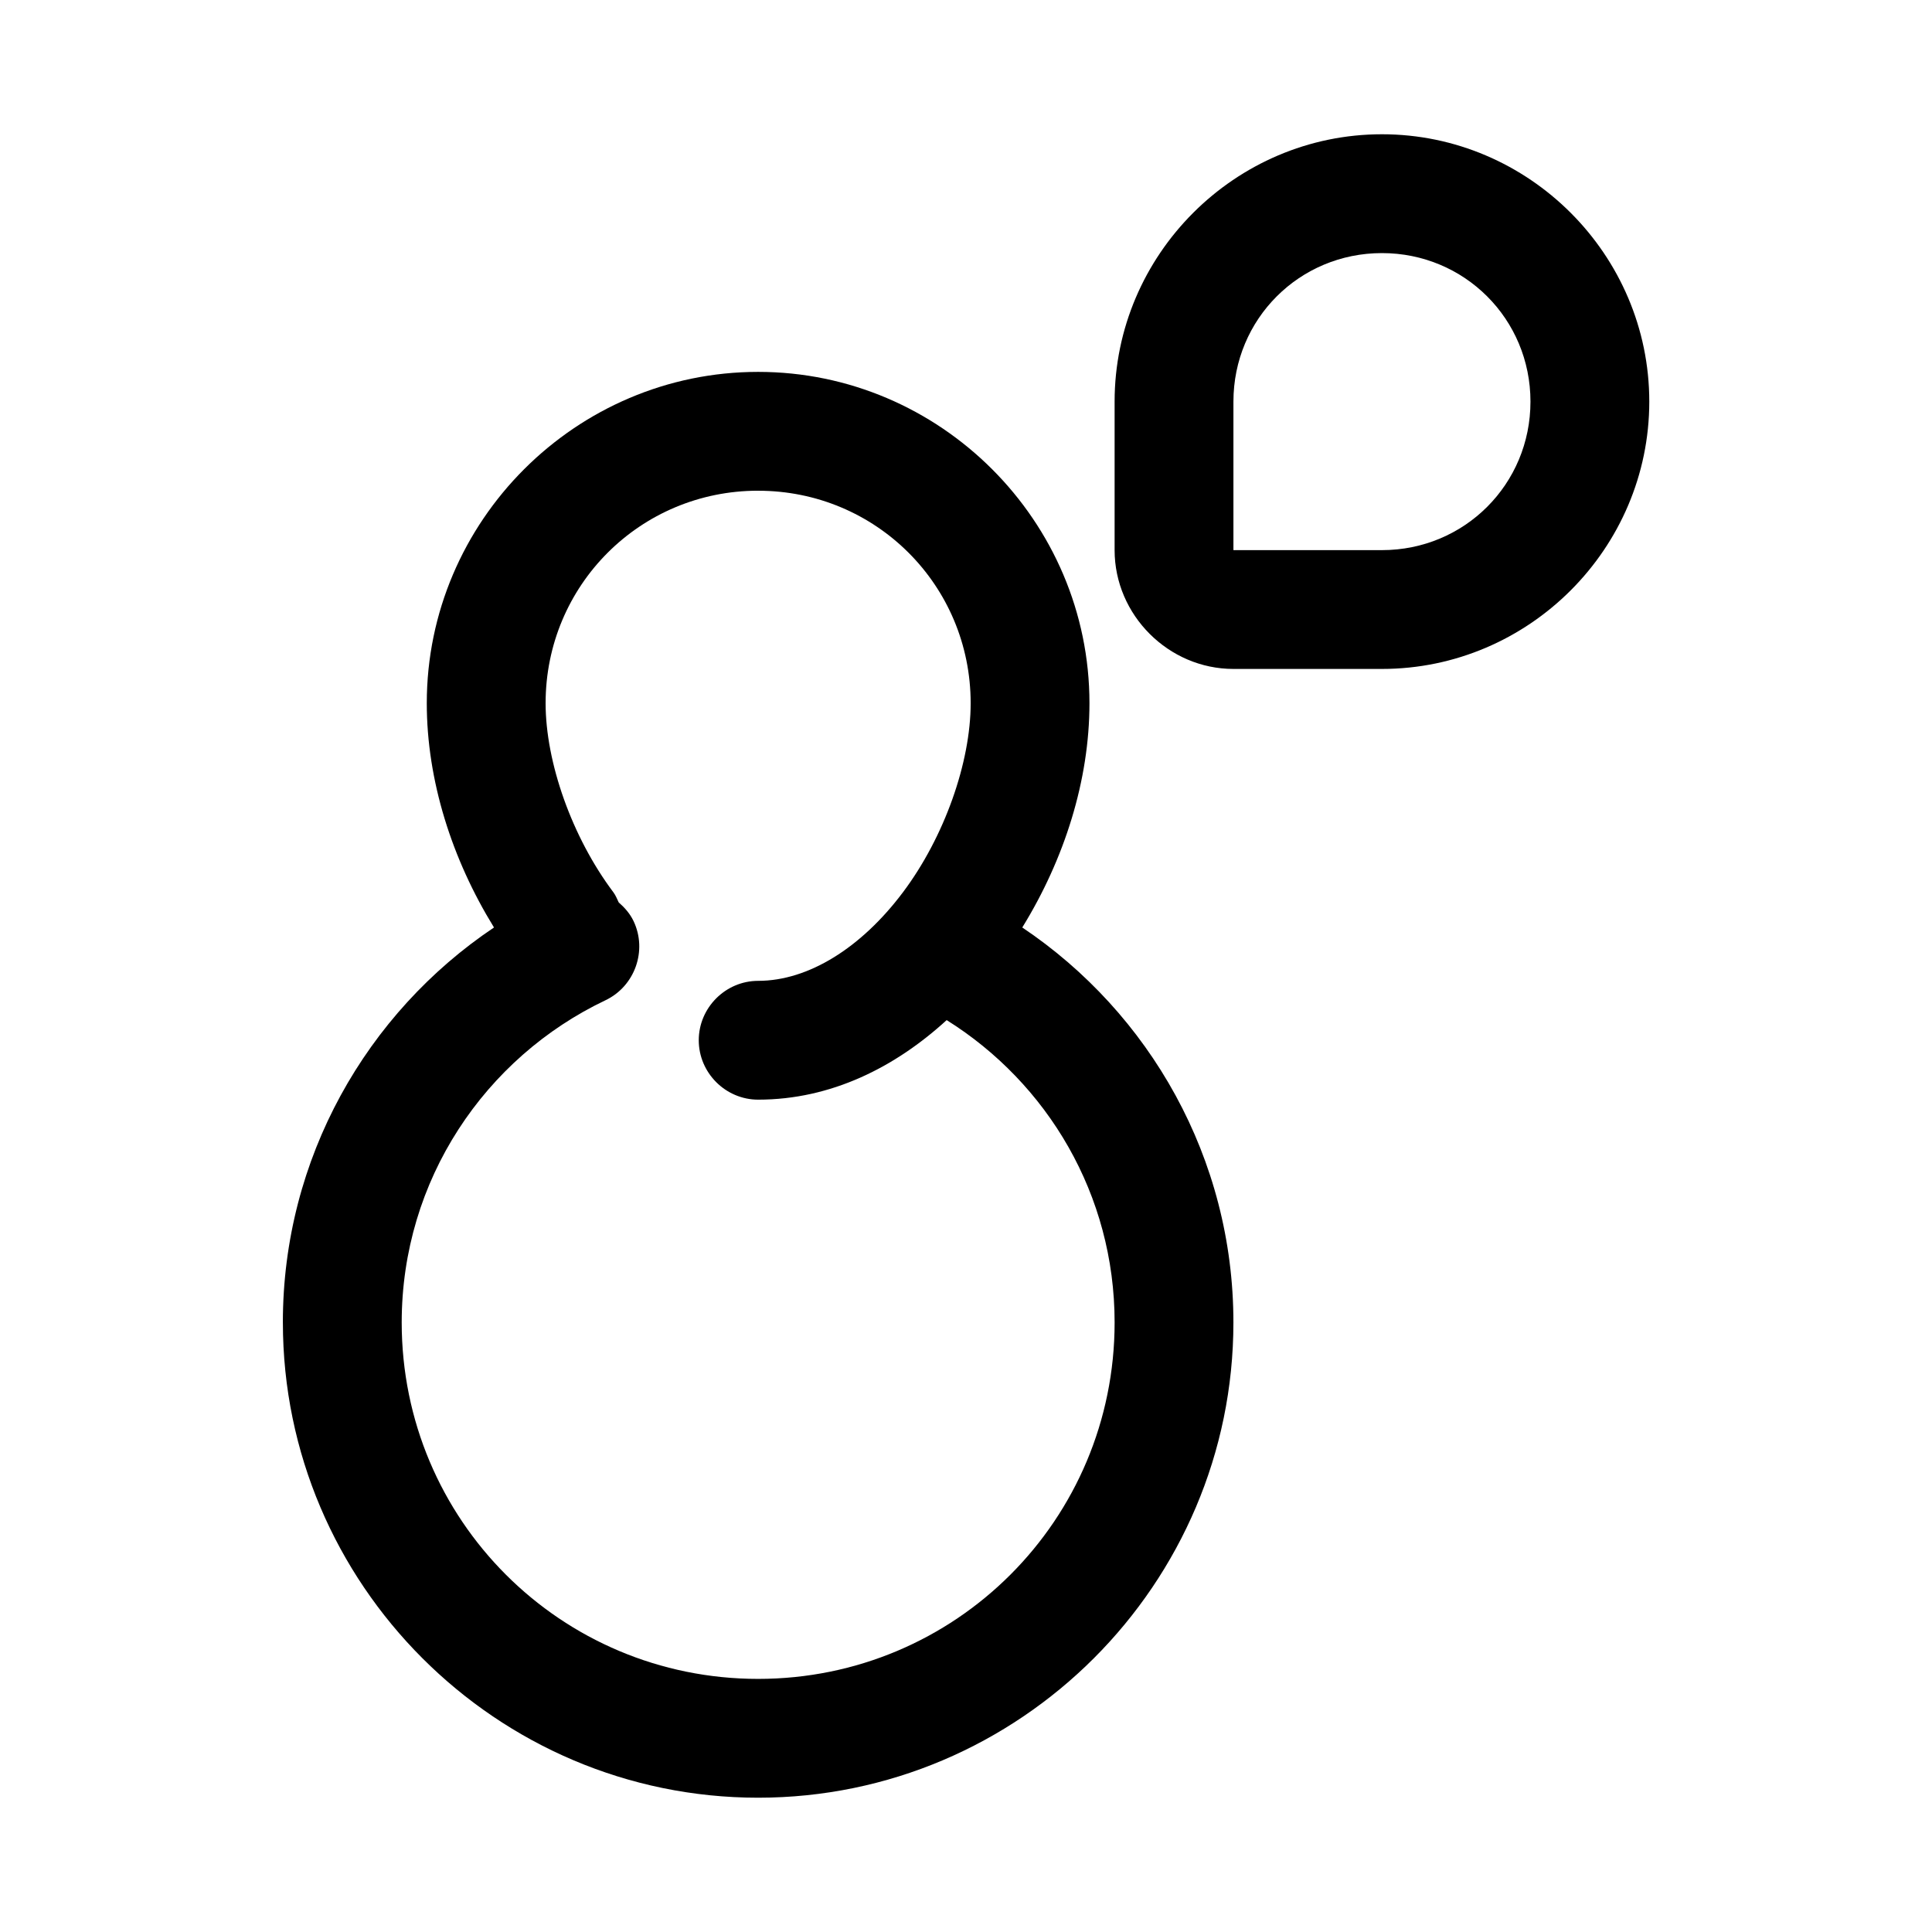 <?xml version="1.0" encoding="UTF-8"?>
<!-- Uploaded to: ICON Repo, www.iconrepo.com, Generator: ICON Repo Mixer Tools -->
<svg fill="#000000" width="800px" height="800px" version="1.1" viewBox="144 144 512 512" xmlns="http://www.w3.org/2000/svg">
 <g>
  <path d="m344.92 274.05c31.242 0 56.316 25.074 56.316 56.316 0 15.625-6.934 35.441-17.957 50.113-11.012 14.664-25.016 23.457-38.359 23.457-8.637 0-15.742 7.109-15.742 15.742 0 8.637 7.109 15.742 15.742 15.742 19.348 0 36.32-8.613 49.957-21.082 26.68 16.688 44.508 46.242 44.508 80.121 0 52.309-42.156 94.465-94.465 94.465-52.309 0-94.465-42.156-94.465-94.465 0-37.77 22.121-70.211 53.996-85.379 7.793-3.707 11.164-13.168 7.453-20.973-0.938-1.969-2.348-3.566-3.938-4.961-0.441-0.906-0.797-1.859-1.41-2.676-11.02-14.672-17.965-34.488-17.965-50.113 0-31.242 25.074-56.316 56.324-56.316m-125.95 220.42c0 69.344 56.602 125.95 125.95 125.95 69.352 0 125.95-56.609 125.95-125.95 0-43.516-22.215-82.027-55.953-104.67 11.164-18.098 17.805-38.996 17.805-59.434 0-48.285-39.516-87.805-87.805-87.805-48.293 0-87.812 39.516-87.812 87.805 0 20.438 6.652 41.328 17.812 59.434-33.738 22.633-55.953 61.148-55.953 104.67"/>
  <path d="m510.23 289.79h-39.359v-39.359c0-21.883 17.477-39.359 39.359-39.359 21.883 0 39.359 17.477 39.359 39.359 0 21.883-17.477 39.359-39.359 39.359m0-110.21c-38.934 0-70.848 31.914-70.848 70.848v39.359c0 17.199 14.289 31.488 31.488 31.488h39.359c38.934 0 70.848-31.914 70.848-70.848 0-38.934-31.914-70.848-70.848-70.848"/>
 </g>
</svg>